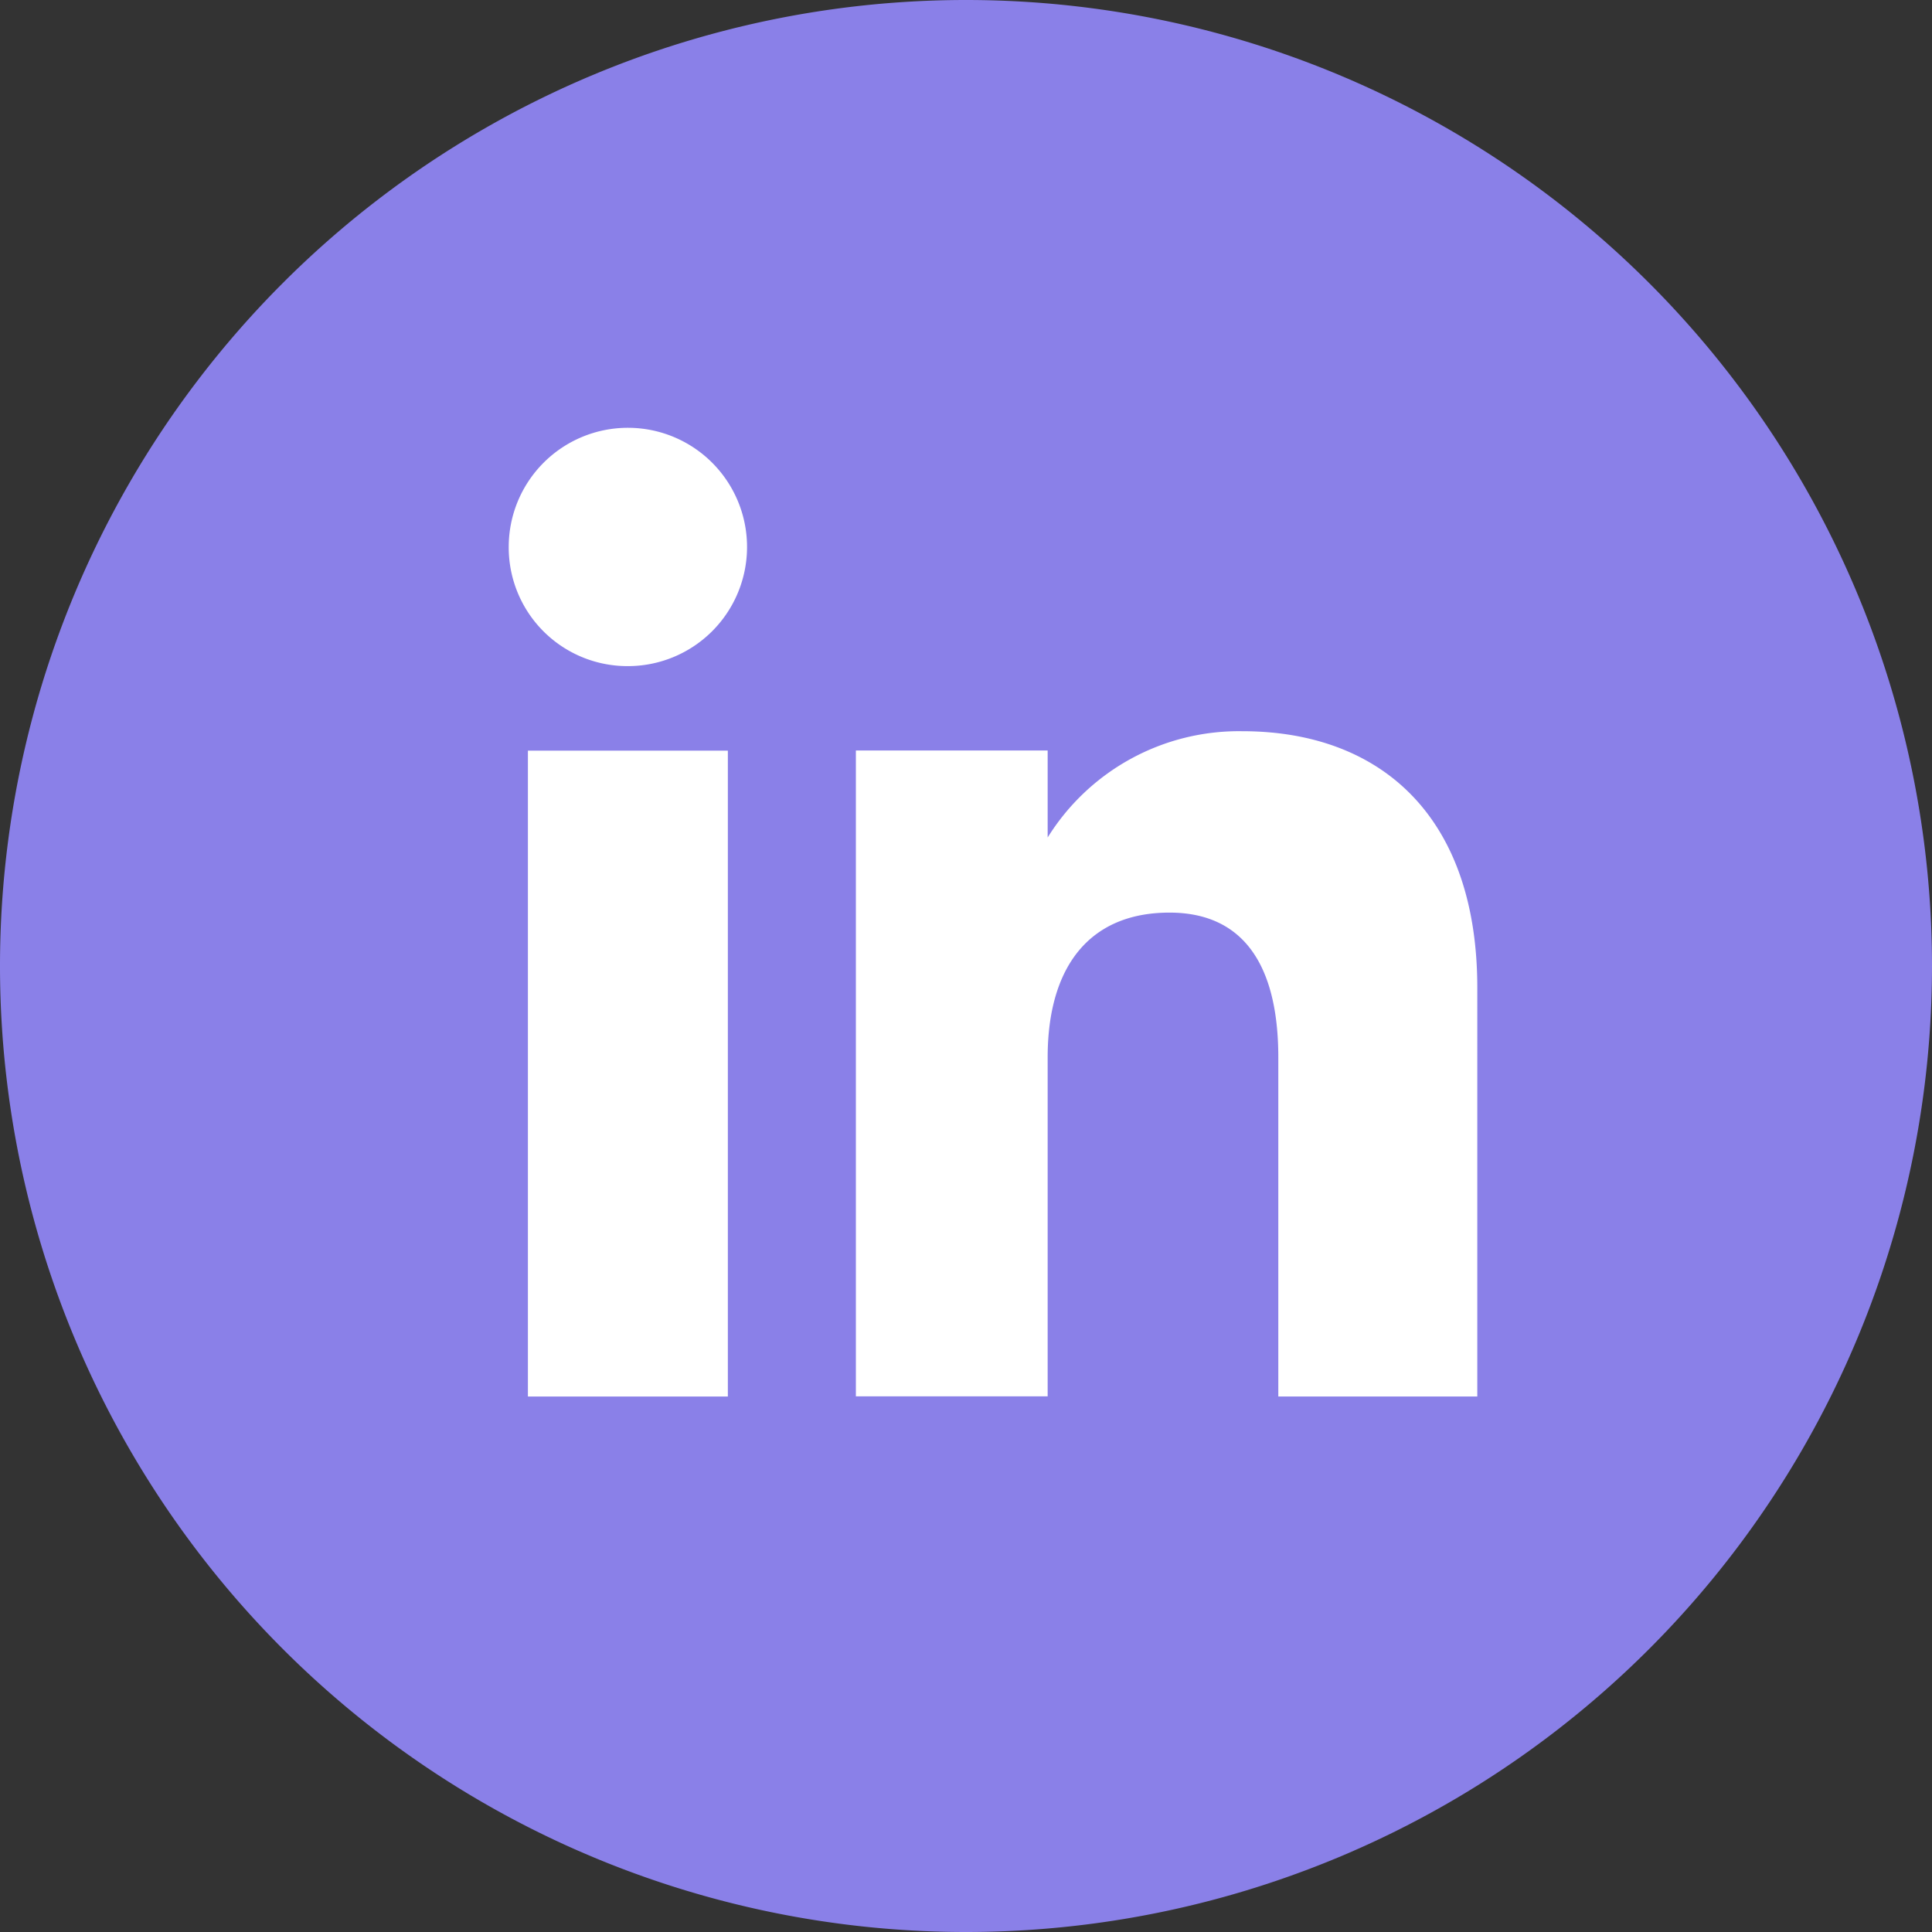 <svg xmlns="http://www.w3.org/2000/svg" width="38.555" height="38.555" viewBox="0 0 38.555 38.555">
  <rect x="0" y="0" width="38.555" height="38.555" fill="#333333" stroke="none"/>
  <g id="linkedin" transform="translate(0)">
    <path id="Tracé_3" data-name="Tracé 3" d="M181.777,220.292h0A19.277,19.277,0,0,1,162.5,201.015h0a19.277,19.277,0,0,1,19.277-19.278h0a19.278,19.278,0,0,1,19.278,19.278h0A19.278,19.278,0,0,1,181.777,220.292Z" transform="translate(-162.5 -181.737)" fill="#8a80e8"/>
    <g id="Groupe_2" data-name="Groupe 2" transform="translate(10.152 8.536)">
      <g id="Groupe_1" data-name="Groupe 1" transform="translate(0 0)">
        <rect id="Rectangle_29" data-name="Rectangle 29" width="3.99" height="12.889" transform="translate(0.383 6.444)" fill="#fff"/>
        <path id="Tracé_4" data-name="Tracé 4" d="M183.747,202.374a2.378,2.378,0,1,0-2.359-2.379A2.369,2.369,0,0,0,183.747,202.374Z" transform="translate(-181.388 -197.617)" fill="#fff"/>
      </g>
      <path id="Tracé_5" data-name="Tracé 5" d="M198.1,215.39c0-1.811.834-2.891,2.431-2.891,1.467,0,2.172,1.036,2.172,2.891v6.766h3.971V214c0-3.452-1.957-5.121-4.69-5.121A4.494,4.494,0,0,0,198.1,211v-1.736h-3.827v12.889H198.1Z" transform="translate(-187.345 -202.823)" fill="#fff"/>
    </g>
  </g>
</svg>

